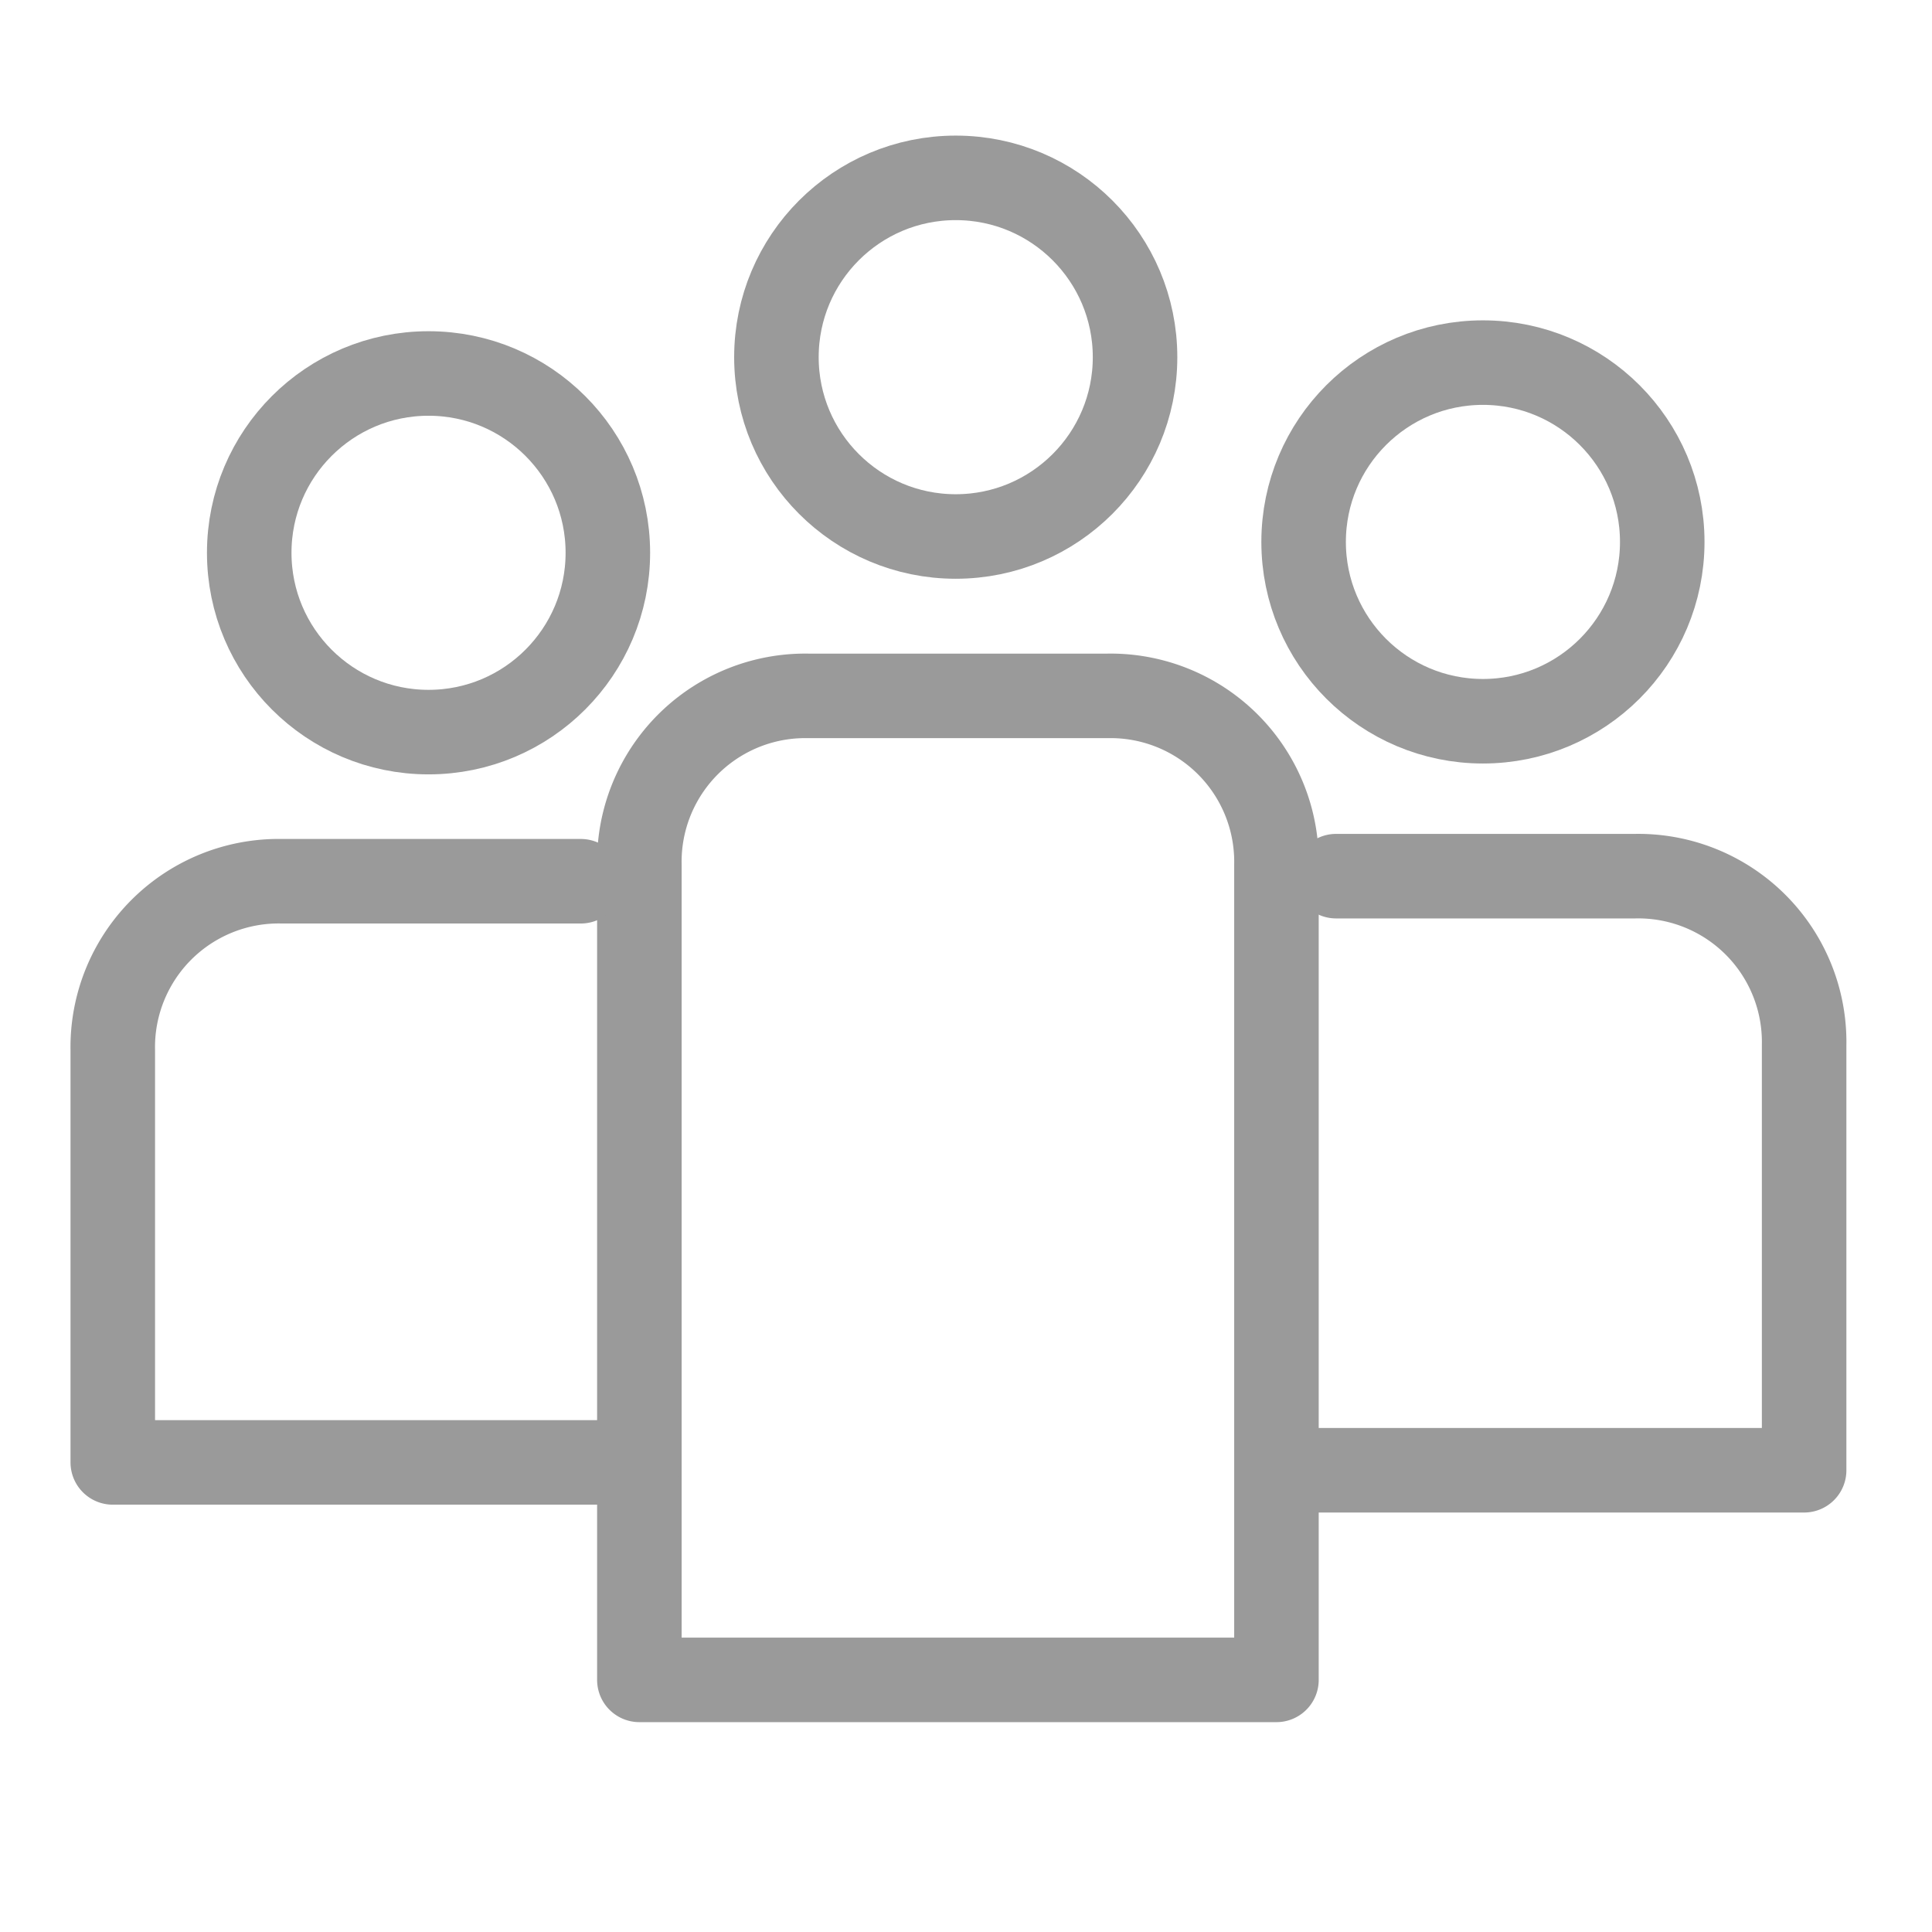 <svg xmlns="http://www.w3.org/2000/svg" xmlns:xlink="http://www.w3.org/1999/xlink" width="16" height="16" viewBox="0 0 16 16">
  <defs>
    <clipPath id="clip-Group_alert_message_relay_API">
      <rect width="16" height="16"/>
    </clipPath>
  </defs>
  <g id="Group_alert_message_relay_API" data-name="Group alert message relay API" clip-path="url(#clip-Group_alert_message_relay_API)">
    <g id="Group_702" data-name="Group 702" transform="translate(502.243 314.976)">
      <circle id="Ellipse_9" data-name="Ellipse 9" cx="1.485" cy="1.485" r="1.485" transform="translate(-495.813 -313.503)" stroke-width="0.7" stroke="#9a9a9a" stroke-linecap="round" stroke-linejoin="round" fill="none"/>
      <path id="Path_123" data-name="Path 123" d="M-489.316-298.746v-6.749h0a1.374,1.374,0,0,0-1.4-1.4h-2.476a1.374,1.374,0,0,0-1.4,1.4v6.749Z" transform="translate(-2.356 -2.318)" fill="none" stroke="#9a9a9a" stroke-linecap="round" stroke-linejoin="round" stroke-width="0.7"/>
      <circle id="Ellipse_10" data-name="Ellipse 10" cx="1.485" cy="1.485" r="1.485" transform="translate(-500.179 -311.883)" stroke-width="0.7" stroke="#9a9a9a" stroke-linecap="round" stroke-linejoin="round" fill="none"/>
      <path id="Path_124" data-name="Path 124" d="M-497.433-304.534h-2.476a1.374,1.374,0,0,0-1.4,1.4v3.413h4.357" transform="translate(0 -3.144)" fill="none" stroke="#9a9a9a" stroke-linecap="round" stroke-linejoin="round" stroke-width="0.7"/>
      <circle id="Ellipse_11" data-name="Ellipse 11" cx="1.485" cy="1.485" r="1.485" transform="translate(-491.447 -311.973)" stroke-width="0.7" stroke="#9a9a9a" stroke-linecap="round" stroke-linejoin="round" fill="none"/>
      <path id="Path_125" data-name="Path 125" d="M-485.733-304.6h2.476a1.374,1.374,0,0,1,1.4,1.4v3.52h-4.314" transform="translate(-5.445 -3.12)" fill="none" stroke="#9a9a9a" stroke-linecap="round" stroke-linejoin="round" stroke-width="0.7"/>
    </g>
  </g>
</svg>
